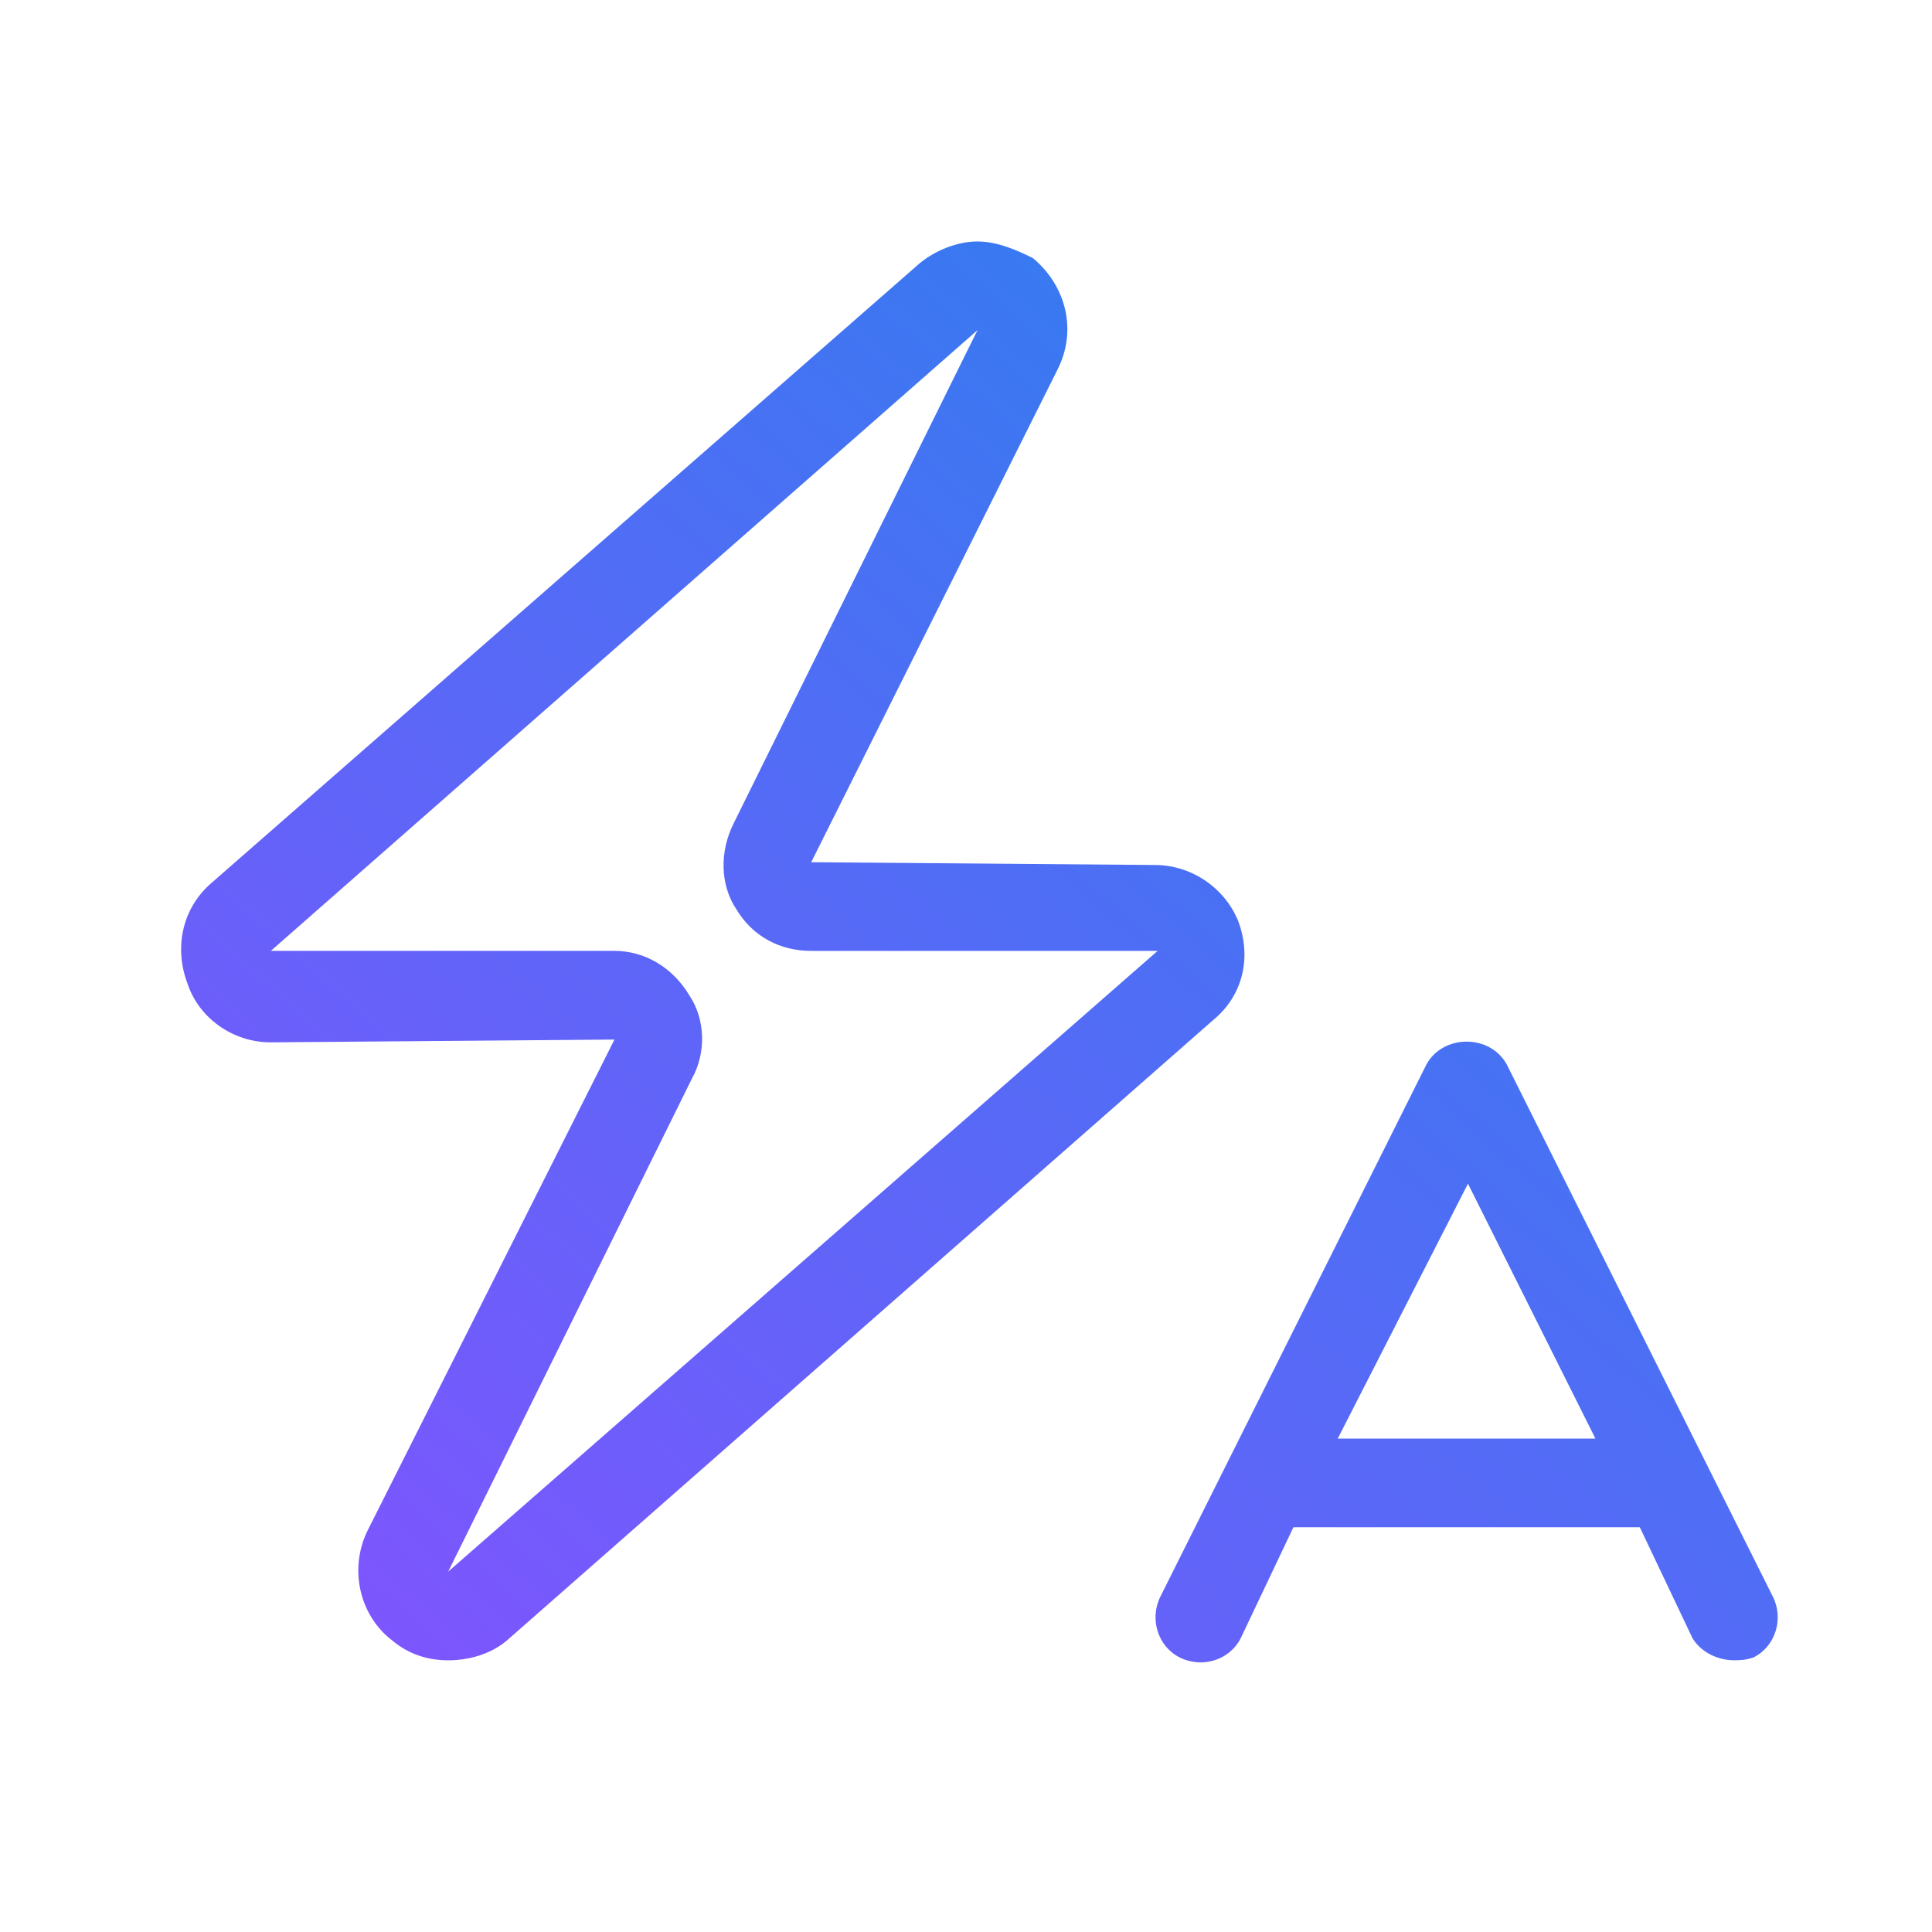 <?xml version="1.0" encoding="UTF-8"?> <svg xmlns="http://www.w3.org/2000/svg" xmlns:xlink="http://www.w3.org/1999/xlink" fill="none" height="64" viewBox="0 0 64 64" width="64"><linearGradient id="a" gradientUnits="userSpaceOnUse" x1="58.888" x2="12.136" y1="8" y2="60.531"><stop offset="0" stop-color="#2185ec"></stop><stop offset="1" stop-color="#8452ff"></stop></linearGradient><path d="m41.009 30.49c-.459-1.101-1.561-1.836-2.754-1.836l-11.383-.092 8.17-16.34c.642-1.285.275-2.754-.826-3.672-.551-.275-1.193-.551-1.836-.551-.642 0-1.377.275-1.928.734l-23.5 20.563c-.918.826-1.193 2.111-.734 3.305.367 1.101 1.469 1.928 2.754 1.928l11.383-.092-8.17 16.248c-.642 1.285-.275 2.846.826 3.672.551.459 1.193.643 1.836.643.643 0 1.377-.184 1.928-.643l23.408-20.562c1.01-.826 1.285-2.111.826-3.305zm-26.162 21.572 8.078-16.34c.459-.826.459-1.928-.092-2.754-.551-.918-1.469-1.469-2.478-1.469h-11.383l23.408-20.562-8.078 16.34c-.459.918-.459 2.02.092 2.846.551.918 1.469 1.377 2.478 1.377h11.475zm43.879.826-8.812-17.625c-.551-1.01-2.111-1.01-2.662 0l-8.812 17.625c-.367.734-.092 1.652.643 2.019s1.652.092 2.019-.643l1.744-3.672h11.475l1.744 3.672c.275.459.826.734 1.377.734.184 0 .367 0 .643-.092.734-.367 1.01-1.285.642-2.019zm-14.412-5.232 4.314-8.445 4.223 8.445z" fill="url(#a)"></path></svg> 